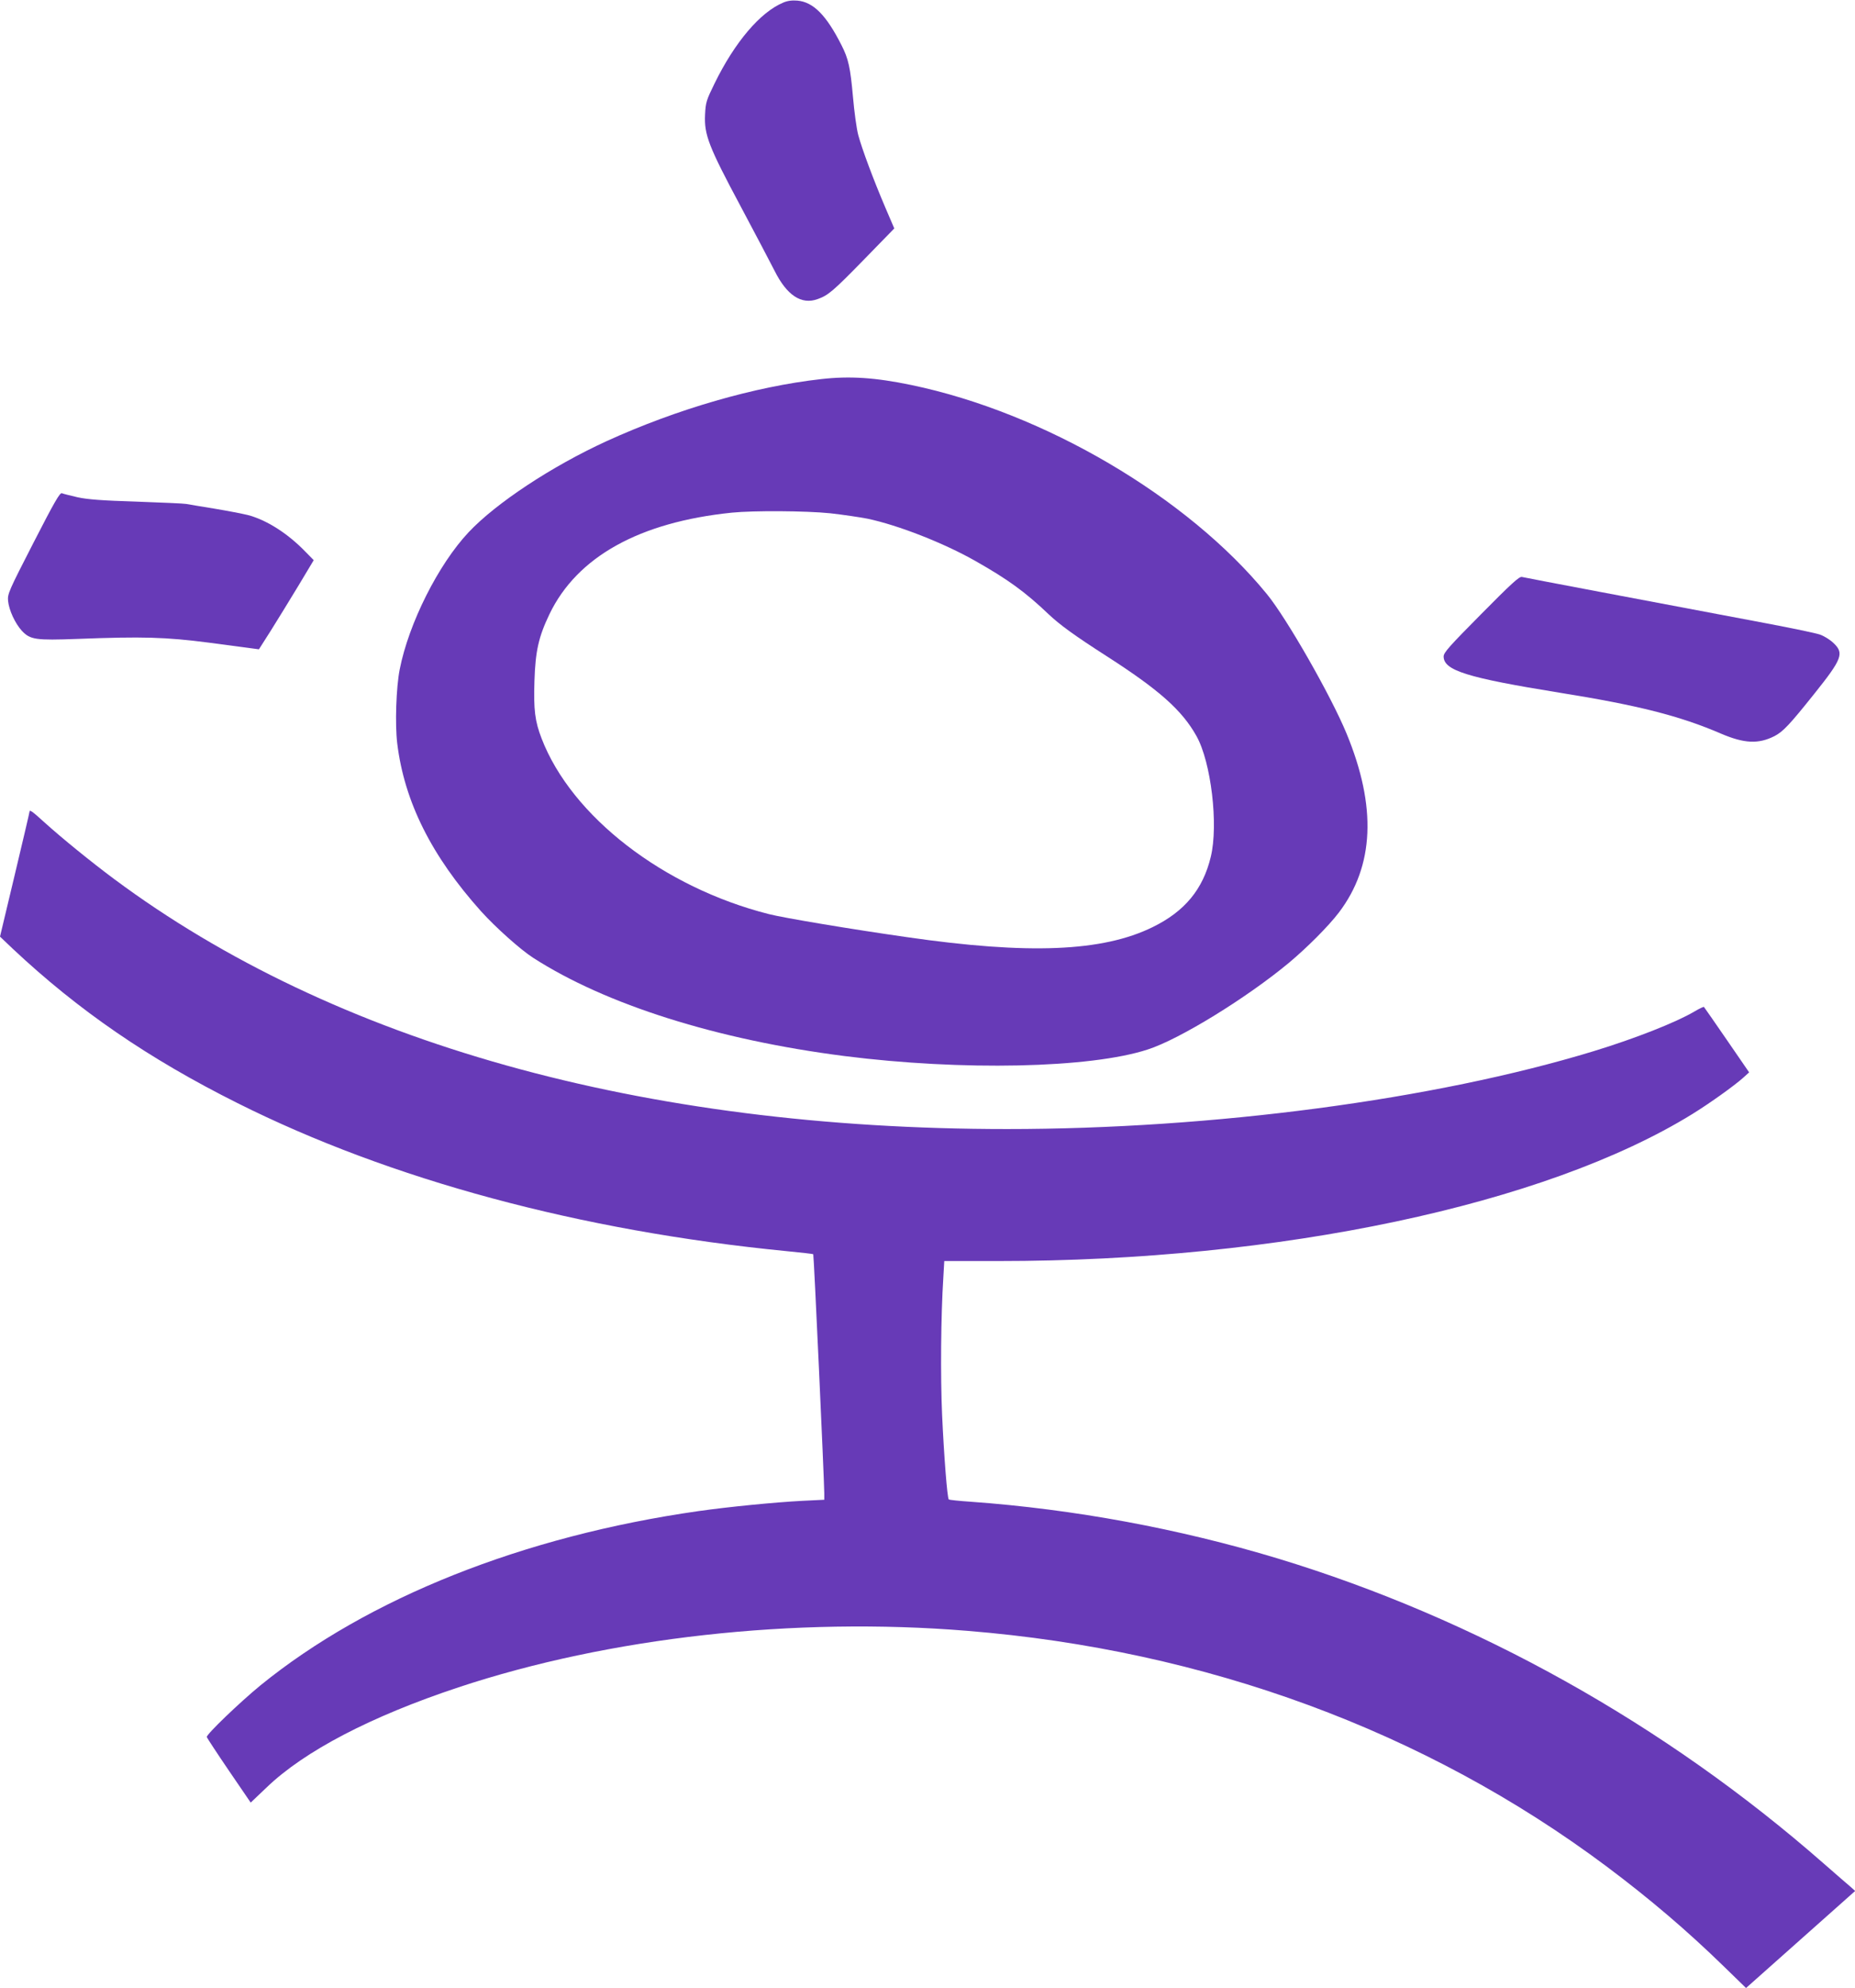 <?xml version="1.0" standalone="no"?>
<!DOCTYPE svg PUBLIC "-//W3C//DTD SVG 20010904//EN"
 "http://www.w3.org/TR/2001/REC-SVG-20010904/DTD/svg10.dtd">
<svg version="1.0" xmlns="http://www.w3.org/2000/svg"
 width="1195pt" height="1280pt" viewBox="0 0 1195 1280"
 preserveAspectRatio="xMidYMid meet">
<g transform="translate(0,1280) scale(0.1,-0.1)"
fill="#673ab7" stroke="none">
<path d="M5045 12783 c-148 -62 -312 -255 -442 -521 -53 -108 -57 -121 -61
-201 -6 -129 23 -204 230 -591 95 -179 193 -364 217 -412 79 -159 173 -222
278 -184 68 24 99 50 302 258 l192 197 -57 133 c-79 185 -151 379 -175 468
-11 41 -26 152 -34 245 -17 190 -29 246 -74 334 -98 194 -182 278 -284 287
-35 3 -65 -1 -92 -13z"/>
<path d="M5290 10359 c-428 -48 -929 -193 -1381 -399 -354 -162 -713 -399
-890 -587 -195 -207 -386 -587 -444 -883 -23 -115 -31 -354 -16 -477 46 -376
221 -725 540 -1081 93 -103 254 -247 335 -299 469 -302 1185 -528 2006 -633
756 -96 1582 -79 1953 42 206 66 639 333 911 559 118 99 253 234 321 323 228
300 245 681 49 1154 -100 242 -385 741 -513 897 -510 624 -1434 1168 -2291
1346 -231 48 -395 59 -580 38z m58 -864 c81 -9 189 -25 241 -35 198 -42 490
-156 696 -273 208 -118 319 -198 470 -342 72 -68 168 -138 374 -270 338 -217
486 -348 579 -515 94 -168 142 -571 92 -777 -50 -209 -168 -352 -375 -453
-322 -158 -798 -178 -1585 -64 -351 50 -789 123 -887 148 -679 172 -1271 629
-1464 1131 -43 111 -52 185 -46 370 6 193 27 285 97 431 178 369 579 592 1175
653 139 14 476 12 633 -4z"/>
<path d="M215 9304 c-159 -310 -167 -328 -163 -373 6 -61 46 -146 89 -193 54
-57 87 -62 359 -52 419 16 566 12 845 -24 138 -18 266 -35 286 -38 l37 -5 77
121 c42 67 122 197 177 288 l99 165 -58 59 c-113 116 -250 202 -368 232 -33 8
-130 27 -215 41 -85 14 -166 27 -180 30 -14 3 -158 9 -320 15 -225 7 -315 14
-380 28 -47 11 -92 22 -101 26 -13 6 -49 -57 -184 -320z"/>
<path d="M9542 8846 c-206 -208 -242 -248 -242 -273 0 -90 151 -137 745 -233
506 -81 775 -149 1042 -264 150 -64 241 -68 344 -16 56 29 98 74 257 273 180
225 193 261 123 327 -22 21 -61 45 -87 54 -26 9 -179 41 -338 71 -758 143
-1563 295 -1582 300 -17 4 -69 -44 -262 -239z"/>
<path d="M190 7573 c0 -5 -43 -188 -95 -406 l-95 -398 82 -78 c423 -397 874
-707 1448 -994 984 -493 2209 -823 3535 -953 94 -9 172 -18 174 -20 4 -3 70
-1442 71 -1540 l0 -41 -142 -7 c-173 -9 -471 -38 -668 -66 -1129 -161 -2129
-559 -2822 -1122 -133 -109 -350 -317 -346 -333 2 -6 66 -104 143 -217 l140
-205 102 97 c243 234 672 458 1236 645 971 322 2166 455 3277 364 1537 -124
2952 -645 4118 -1516 278 -208 520 -414 758 -646 l142 -138 352 313 351 312
-29 26 c-17 14 -95 82 -174 151 -1023 897 -2241 1577 -3517 1964 -636 192
-1311 317 -1975 365 -76 5 -141 12 -144 15 -10 10 -31 282 -43 545 -11 250 -8
636 8 885 l6 105 349 0 c1811 0 3522 362 4469 946 112 69 267 180 326 232 l41
37 -143 208 c-79 115 -146 211 -148 213 -2 3 -31 -11 -63 -30 -117 -69 -380
-173 -649 -255 -1024 -312 -2453 -501 -3778 -501 -2350 0 -4334 556 -5752
1610 -149 111 -335 262 -448 364 -79 72 -97 85 -97 69z"/>
</g>
</svg>
